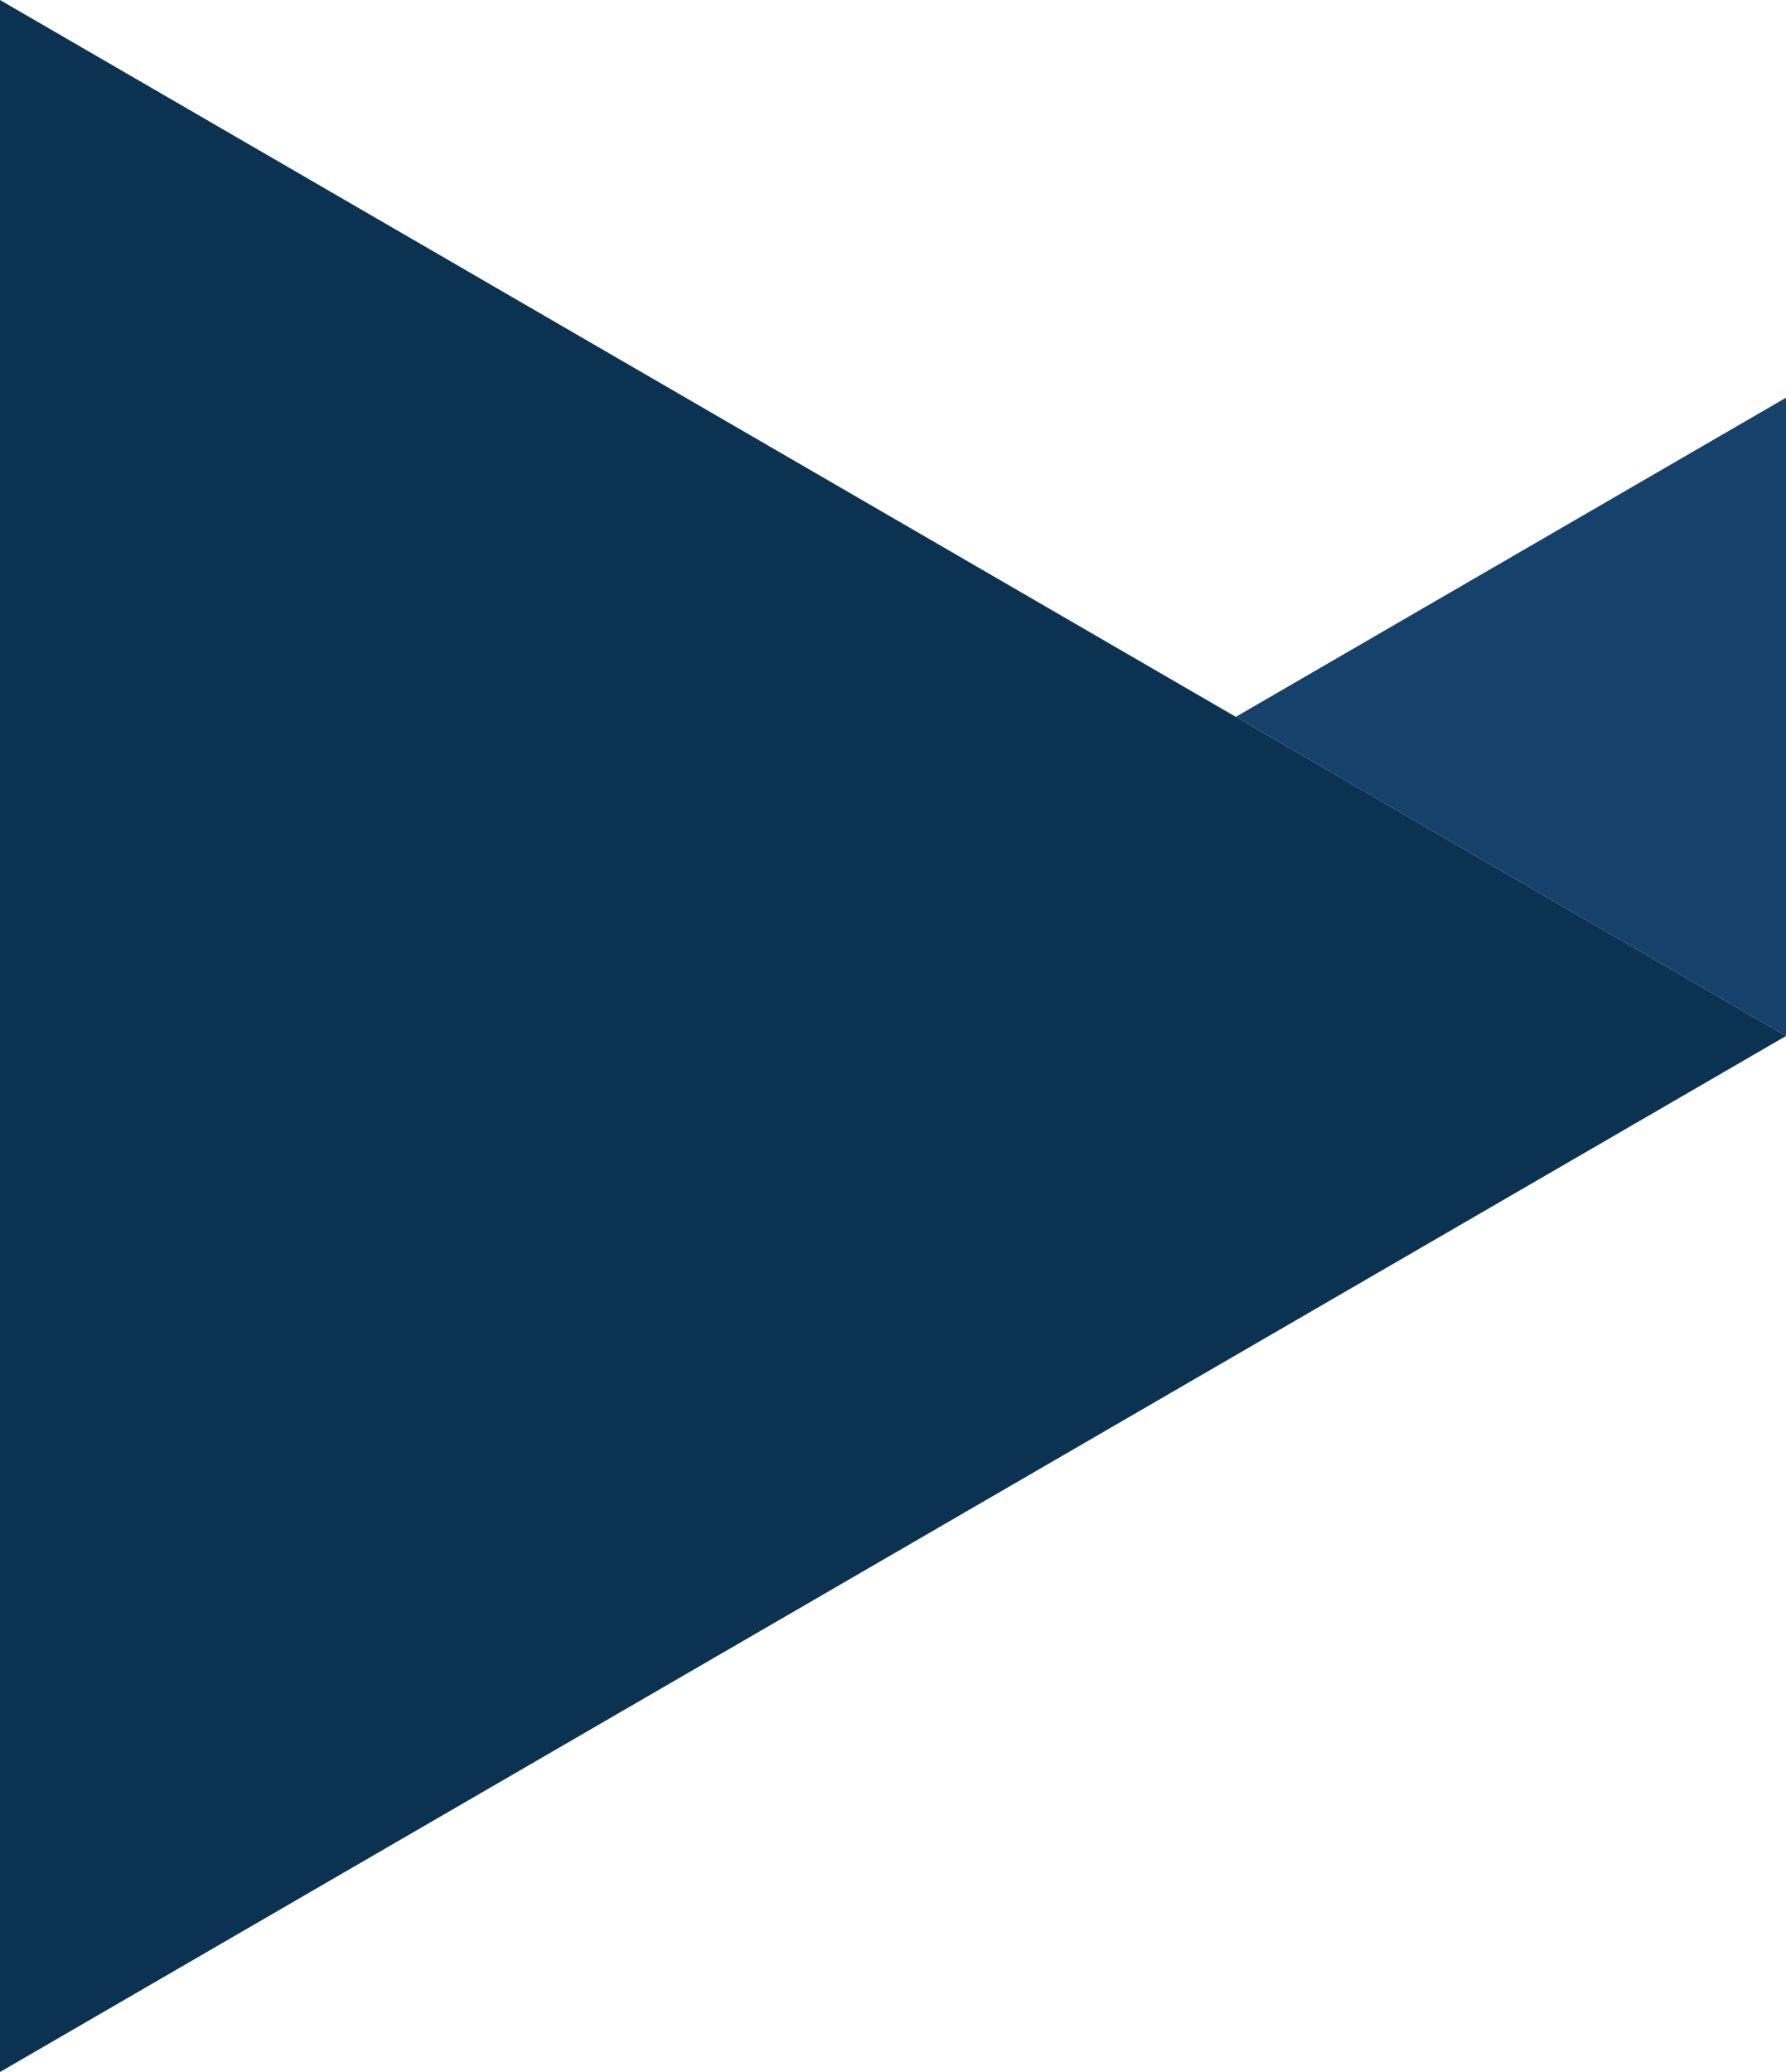 <?xml version="1.0" encoding="UTF-8"?>
<svg xmlns="http://www.w3.org/2000/svg" width="425" height="493" viewBox="0 0 425 493" fill="none">
  <g clip-path="url(#clip0_1_6)">
    <path d="M425 246.5L0 493V0L425 246.5Z" fill="#0B3251"></path>
    <path d="M294.08 170.564L425 94.627V246.5L294.08 170.564Z" fill="#16416B"></path>
  </g>
  <defs>
    <clipPath id="clip0_1_6">
      <rect width="425" height="493" fill="white"></rect>
    </clipPath>
  </defs>
</svg>
